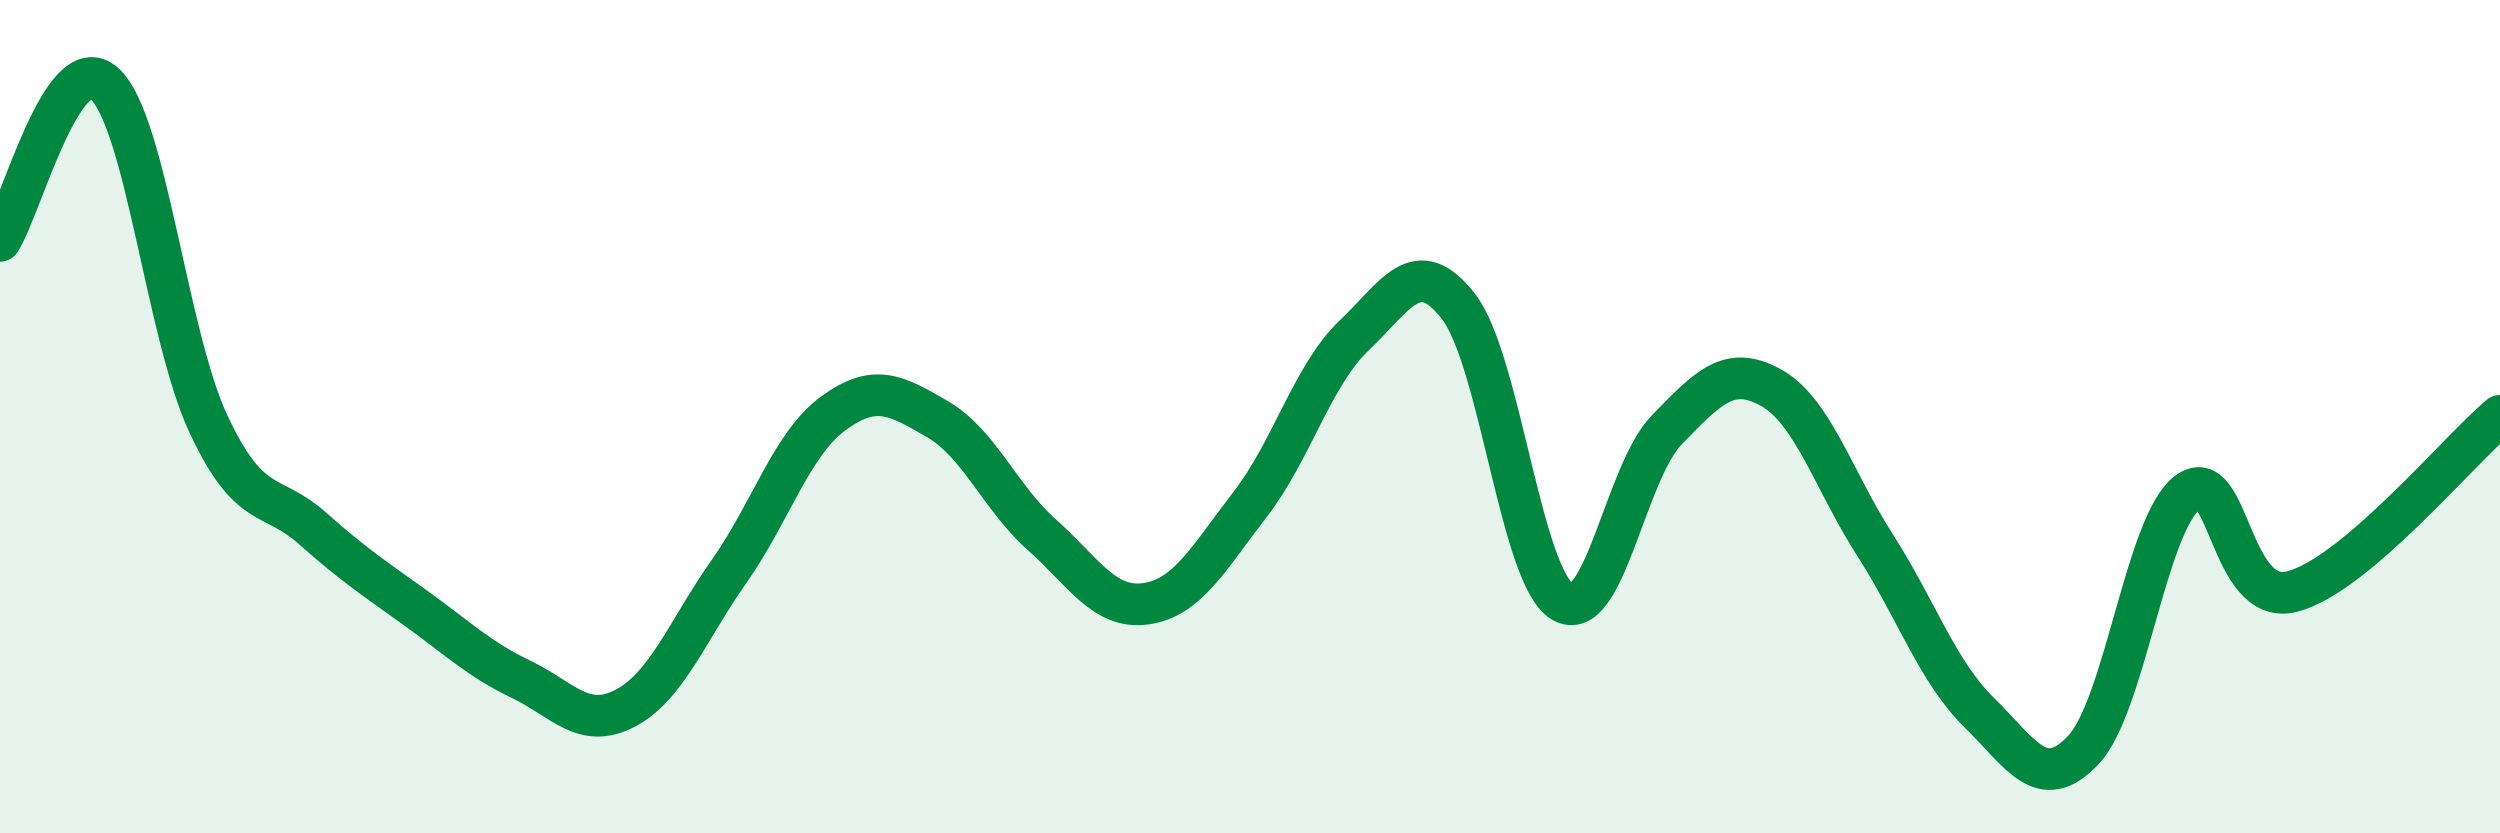 
    <svg width="60" height="20" viewBox="0 0 60 20" xmlns="http://www.w3.org/2000/svg">
      <path
        d="M 0,5.78 C 0.5,5.02 1.5,1.12 2.5,2 C 3.5,2.88 4,8.03 5,10.17 C 6,12.31 6.5,11.79 7.5,12.68 C 8.5,13.57 9,13.89 10,14.61 C 11,15.33 11.5,15.82 12.5,16.3 C 13.5,16.78 14,17.52 15,17 C 16,16.48 16.5,15.13 17.5,13.71 C 18.5,12.29 19,10.65 20,9.92 C 21,9.19 21.5,9.48 22.5,10.06 C 23.5,10.64 24,11.94 25,12.83 C 26,13.72 26.5,14.63 27.5,14.49 C 28.5,14.35 29,13.4 30,12.11 C 31,10.82 31.5,9 32.5,8.05 C 33.5,7.1 34,6.07 35,7.35 C 36,8.63 36.5,13.85 37.5,14.44 C 38.5,15.03 39,11.35 40,10.32 C 41,9.29 41.5,8.75 42.5,9.3 C 43.5,9.85 44,11.52 45,13.08 C 46,14.64 46.5,16.12 47.5,17.1 C 48.5,18.08 49,19.06 50,18 C 51,16.94 51.5,12.58 52.5,11.82 C 53.5,11.06 53.5,14.57 55,14.2 C 56.5,13.83 59,10.82 60,9.98L60 20L0 20Z"
        fill="#008740"
        opacity="0.1"
        stroke-linecap="round"
        stroke-linejoin="round"
      />
      <path
        d="M 0,5.78 C 0.5,5.02 1.5,1.12 2.5,2 C 3.5,2.88 4,8.03 5,10.17 C 6,12.31 6.5,11.79 7.5,12.68 C 8.5,13.57 9,13.89 10,14.61 C 11,15.33 11.5,15.82 12.5,16.3 C 13.5,16.78 14,17.52 15,17 C 16,16.48 16.5,15.13 17.5,13.71 C 18.5,12.29 19,10.65 20,9.92 C 21,9.19 21.5,9.48 22.5,10.06 C 23.5,10.64 24,11.94 25,12.83 C 26,13.72 26.5,14.63 27.5,14.49 C 28.5,14.35 29,13.4 30,12.11 C 31,10.82 31.5,9 32.5,8.05 C 33.5,7.1 34,6.07 35,7.35 C 36,8.63 36.5,13.85 37.5,14.44 C 38.5,15.03 39,11.35 40,10.32 C 41,9.29 41.5,8.75 42.5,9.3 C 43.5,9.85 44,11.52 45,13.08 C 46,14.64 46.5,16.12 47.5,17.1 C 48.5,18.08 49,19.06 50,18 C 51,16.94 51.5,12.58 52.5,11.82 C 53.5,11.06 53.5,14.57 55,14.2 C 56.5,13.83 59,10.82 60,9.98"
        stroke="#008740"
        stroke-width="1"
        fill="none"
        stroke-linecap="round"
        stroke-linejoin="round"
      />
    </svg>
  